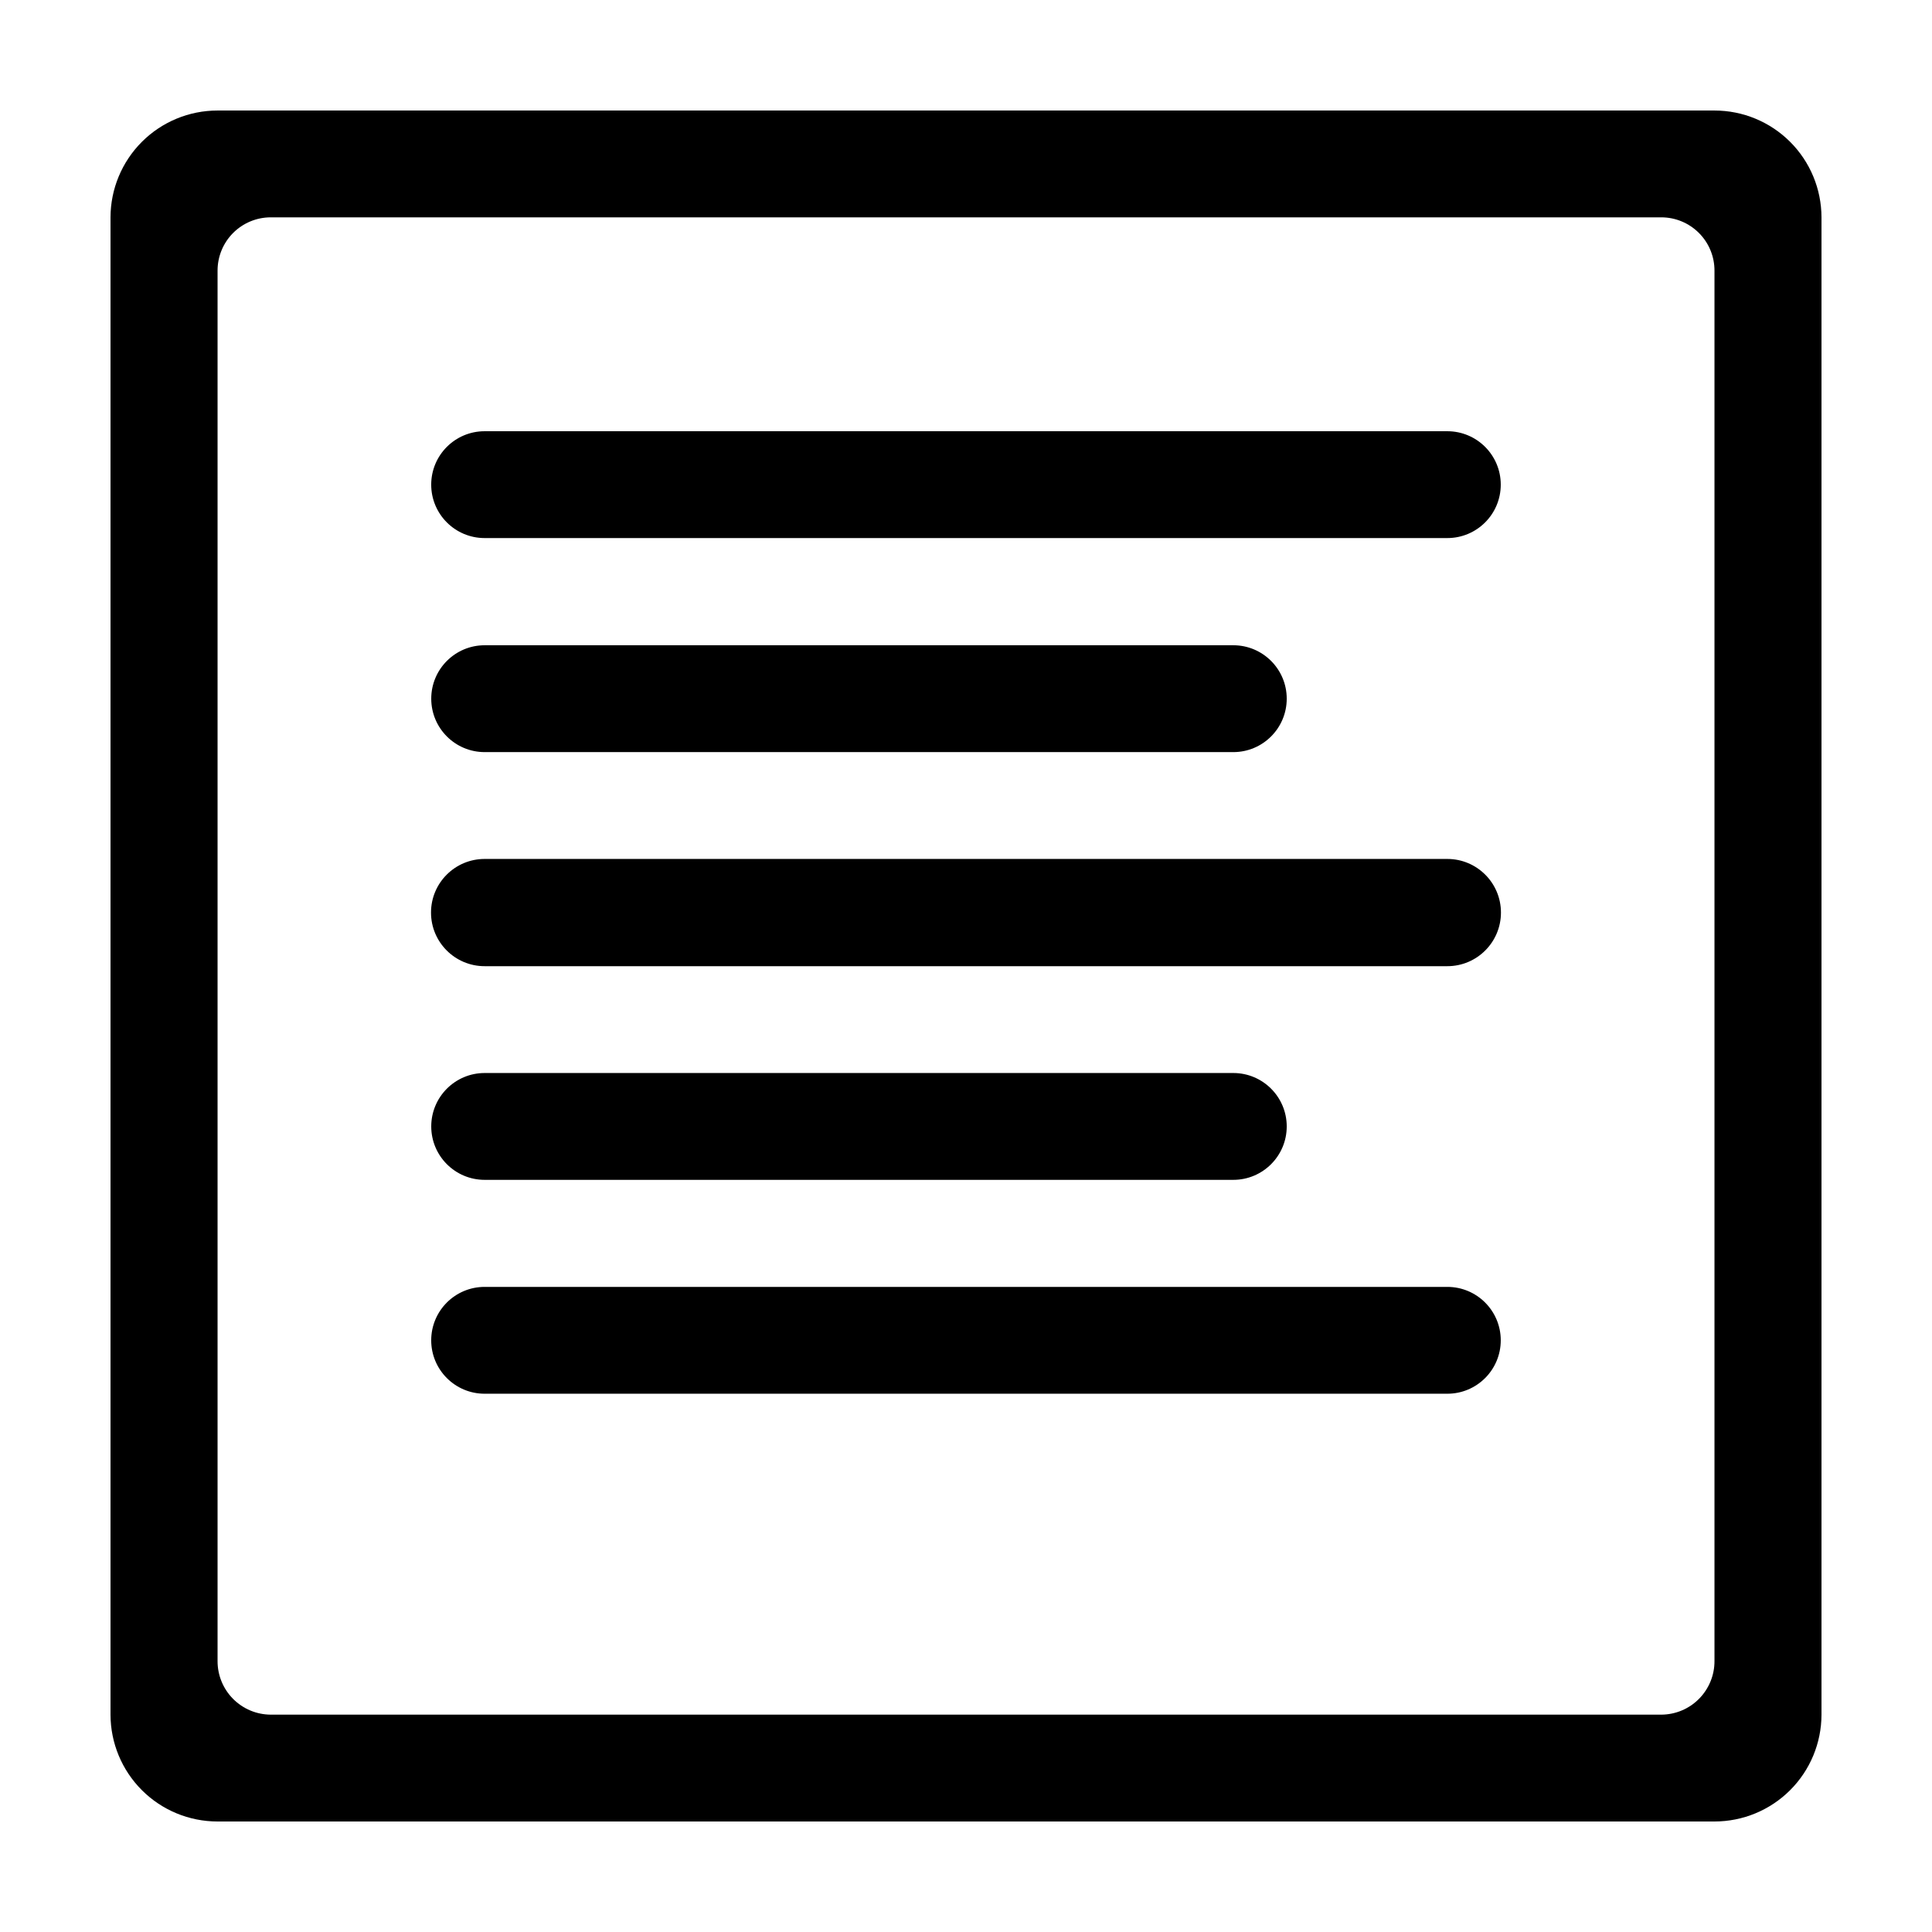 <?xml version="1.0" encoding="UTF-8"?>
<!-- Uploaded to: SVG Repo, www.svgrepo.com, Generator: SVG Repo Mixer Tools -->
<svg fill="#000000" width="800px" height="800px" version="1.1" viewBox="144 144 512 512" xmlns="http://www.w3.org/2000/svg">
 <g>
  <path d="m598.35 173.29h-396.7c-7.516 0-14.723 2.981-20.039 8.289-5.316 5.309-8.312 12.512-8.324 20.023v396.8c0.012 7.516 3.008 14.715 8.324 20.023s12.523 8.289 20.039 8.289h396.7c7.516 0 14.723-2.981 20.039-8.289 5.32-5.309 8.312-12.508 8.324-20.023v-396.8c-0.012-7.512-3.004-14.715-8.324-20.023-5.316-5.309-12.523-8.289-20.039-8.289zm-382.59 425.11c-3.754-0.012-7.348-1.516-9.996-4.184-2.644-2.664-4.121-6.269-4.109-10.023v-368.44c-0.012-3.75 1.469-7.352 4.113-10.008 2.648-2.656 6.242-4.148 9.992-4.148h368.49c3.75 0 7.344 1.492 9.992 4.148s4.129 6.258 4.113 10.008v368.44c0.016 3.754-1.465 7.359-4.109 10.023-2.644 2.668-6.242 4.172-9.996 4.184z"/>
  <path d="m470.84 428.36h-198.4c-7.82 0-14.156 6.34-14.156 14.156 0 7.82 6.336 14.156 14.156 14.156h198.4c7.816 0 14.156-6.336 14.156-14.156 0-7.816-6.34-14.156-14.156-14.156z"/>
  <path d="m470.84 315h-198.4c-7.82 0-14.156 6.34-14.156 14.16 0 7.816 6.336 14.156 14.156 14.156h198.4c7.816 0 14.156-6.34 14.156-14.156 0-7.82-6.34-14.16-14.156-14.16z"/>
  <path d="m527.56 485.04h-255.13c-7.82 0-14.156 6.336-14.156 14.156 0 7.816 6.336 14.156 14.156 14.156h255.13c7.82 0 14.156-6.34 14.156-14.156 0-7.82-6.336-14.156-14.156-14.156z"/>
  <path d="m527.56 371.63h-255.13c-7.848 0-14.207 6.363-14.207 14.207 0 7.848 6.359 14.211 14.207 14.211h255.13c7.848 0 14.207-6.363 14.207-14.211 0-7.844-6.359-14.207-14.207-14.207z"/>
  <path d="m527.56 258.28h-255.13c-7.82 0-14.156 6.336-14.156 14.156 0 7.82 6.336 14.156 14.156 14.156h255.13c7.82 0 14.156-6.336 14.156-14.156 0-7.82-6.336-14.156-14.156-14.156z"/>
 </g>
</svg>